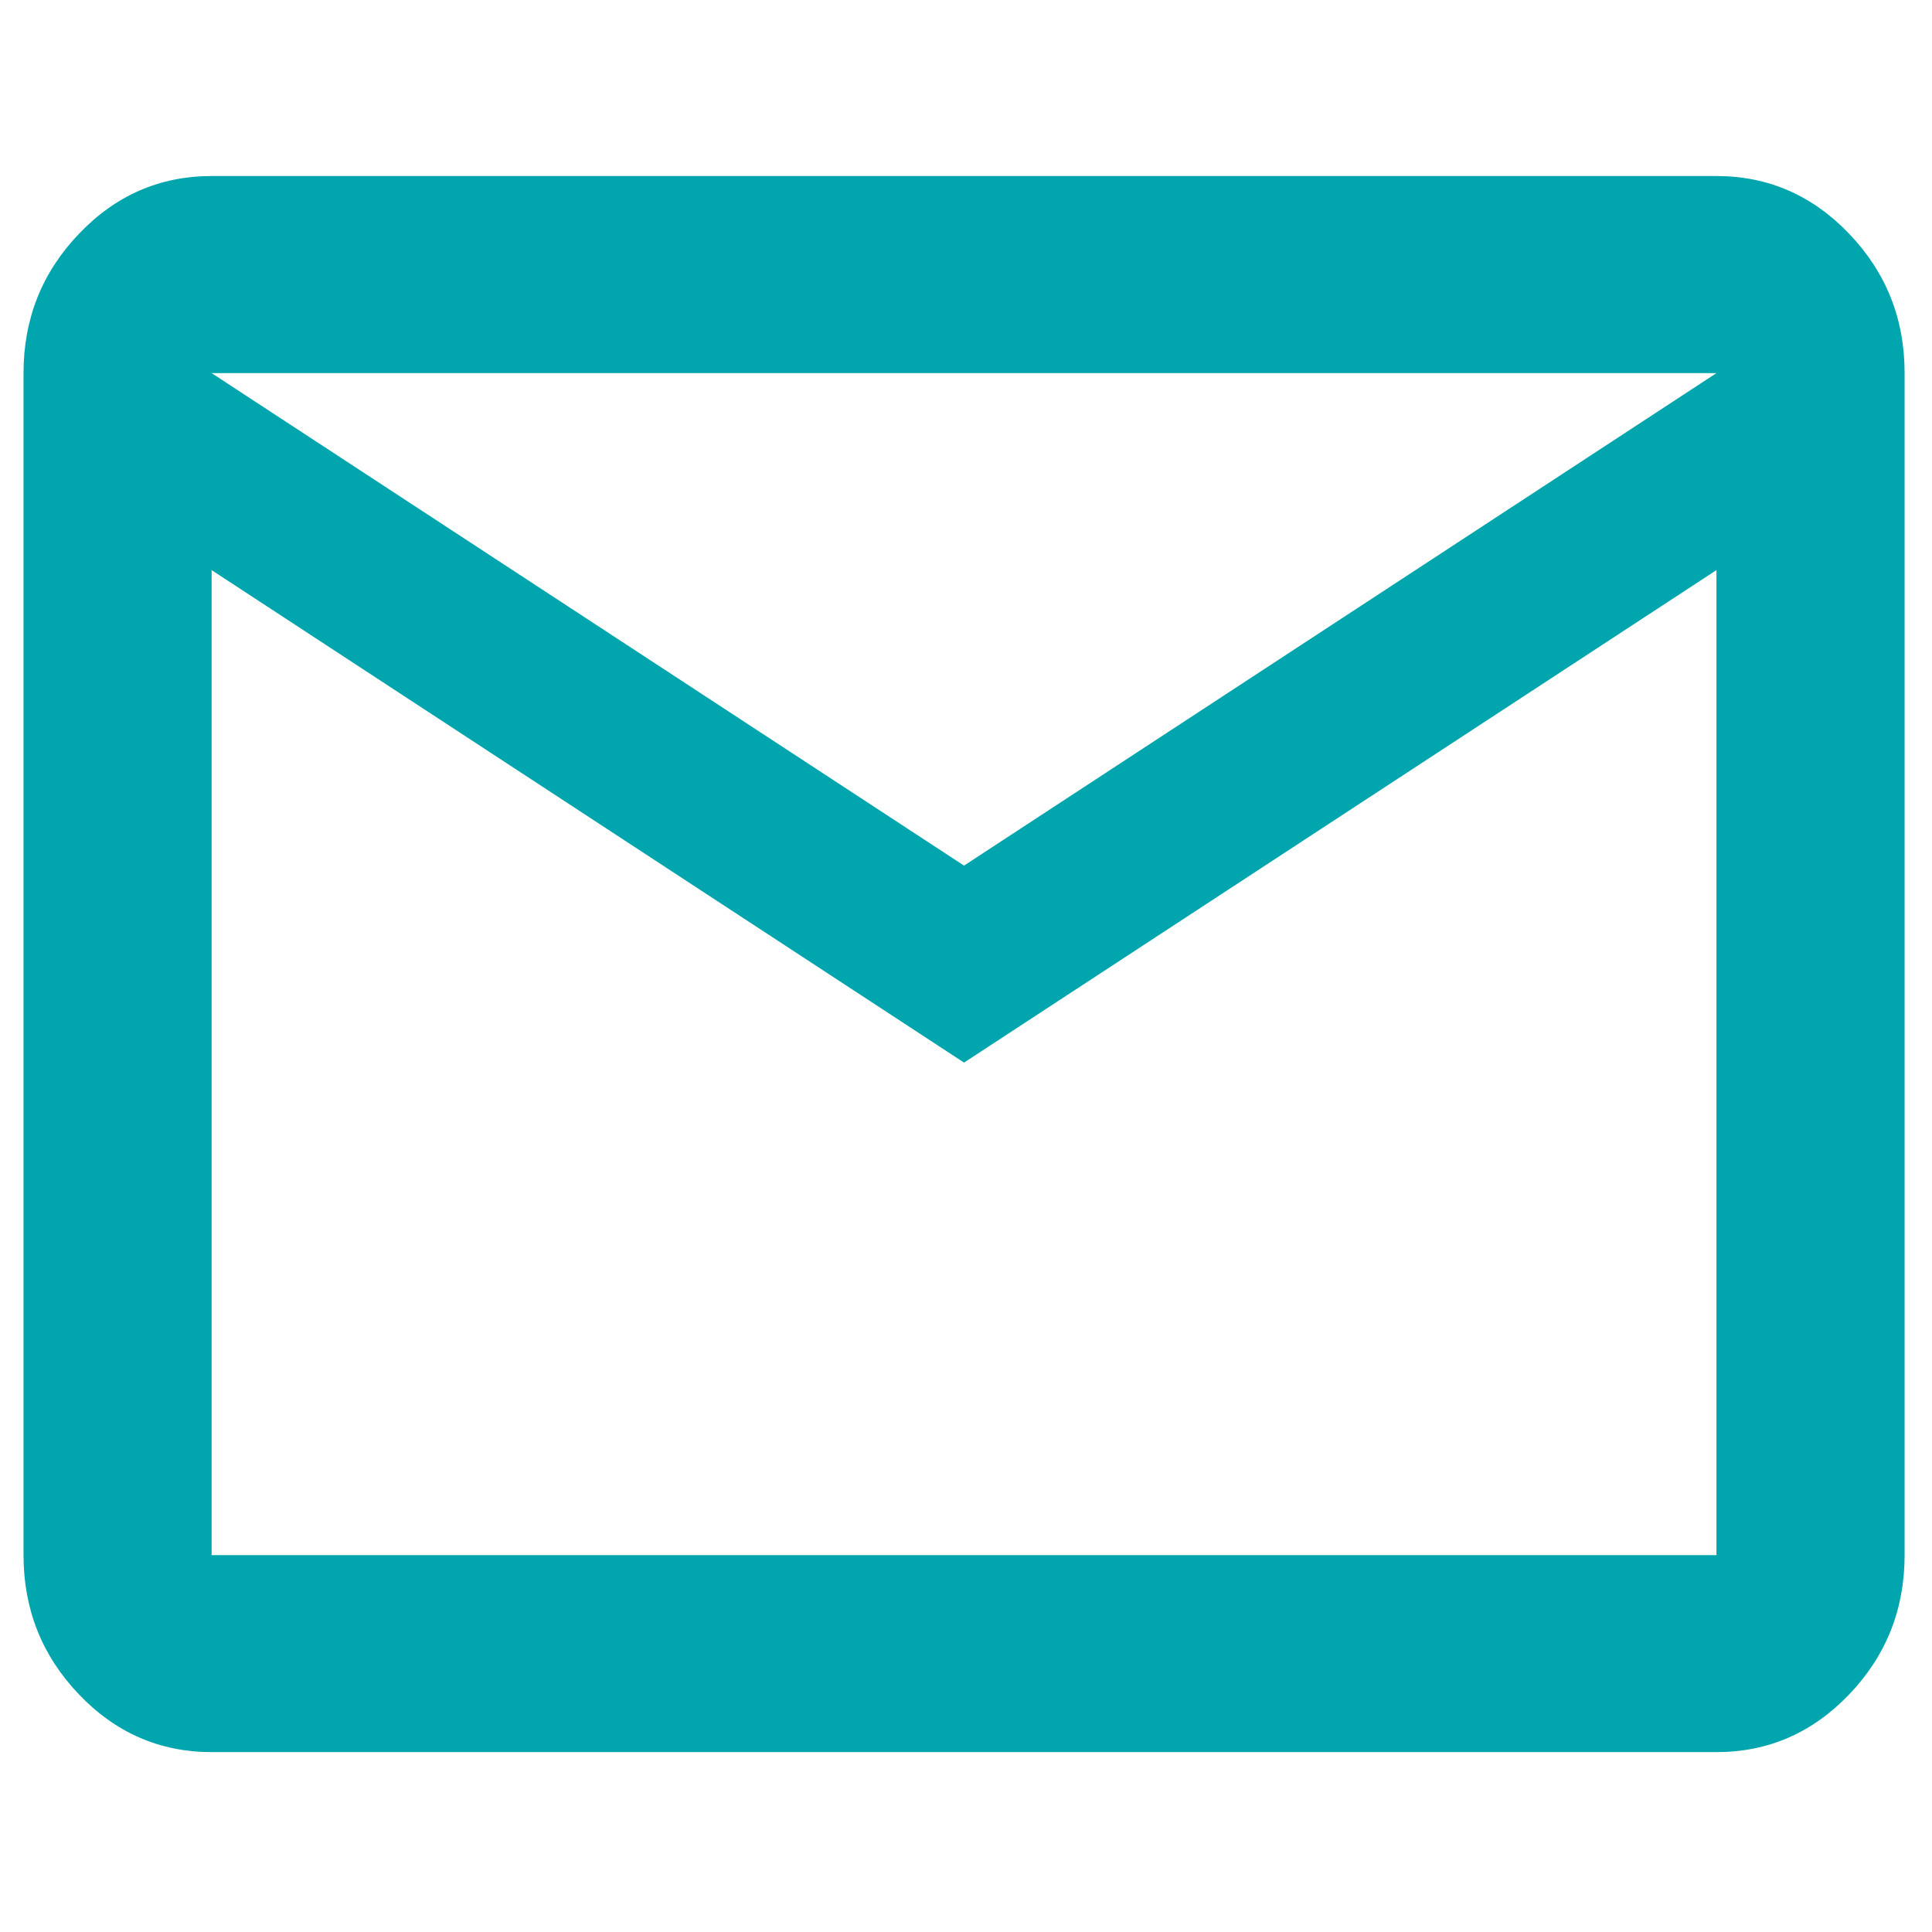 <?xml version="1.0" encoding="UTF-8" standalone="no"?><!DOCTYPE svg PUBLIC "-//W3C//DTD SVG 1.1//EN" "http://www.w3.org/Graphics/SVG/1.1/DTD/svg11.dtd"><svg width="100%" height="100%" viewBox="0 0 167 167" version="1.1" xmlns="http://www.w3.org/2000/svg" xmlns:xlink="http://www.w3.org/1999/xlink" xml:space="preserve" xmlns:serif="http://www.serif.com/" style="fill-rule:evenodd;clip-rule:evenodd;stroke-linejoin:round;stroke-miterlimit:2;"><g id="g35"><path id="path37" d="M18.292,151.45c-4.472,-0 -8.301,-1.667 -11.48,-5.002c-3.185,-3.334 -4.778,-7.347 -4.778,-12.026l0,-102.171c0,-4.686 1.593,-8.693 4.778,-12.027c3.179,-3.34 7.008,-5.007 11.48,-5.007l130.077,-0c4.472,-0 8.301,1.667 11.486,5.007c3.185,3.334 4.777,7.341 4.777,12.027l0,102.171c0,4.679 -1.592,8.692 -4.777,12.026c-3.185,3.335 -7.014,5.002 -11.486,5.002l-130.077,-0Zm65.038,-59.6l-65.038,-42.571l0,85.143l130.077,-0l-0,-85.143l-65.039,42.571Zm0,-17.028l65.039,-42.571l-130.077,-0l65.038,42.571Zm-65.038,59.6l0,-102.171l0,102.171Z" style="fill:#00a5ae;fill-rule:nonzero;"/></g></svg>